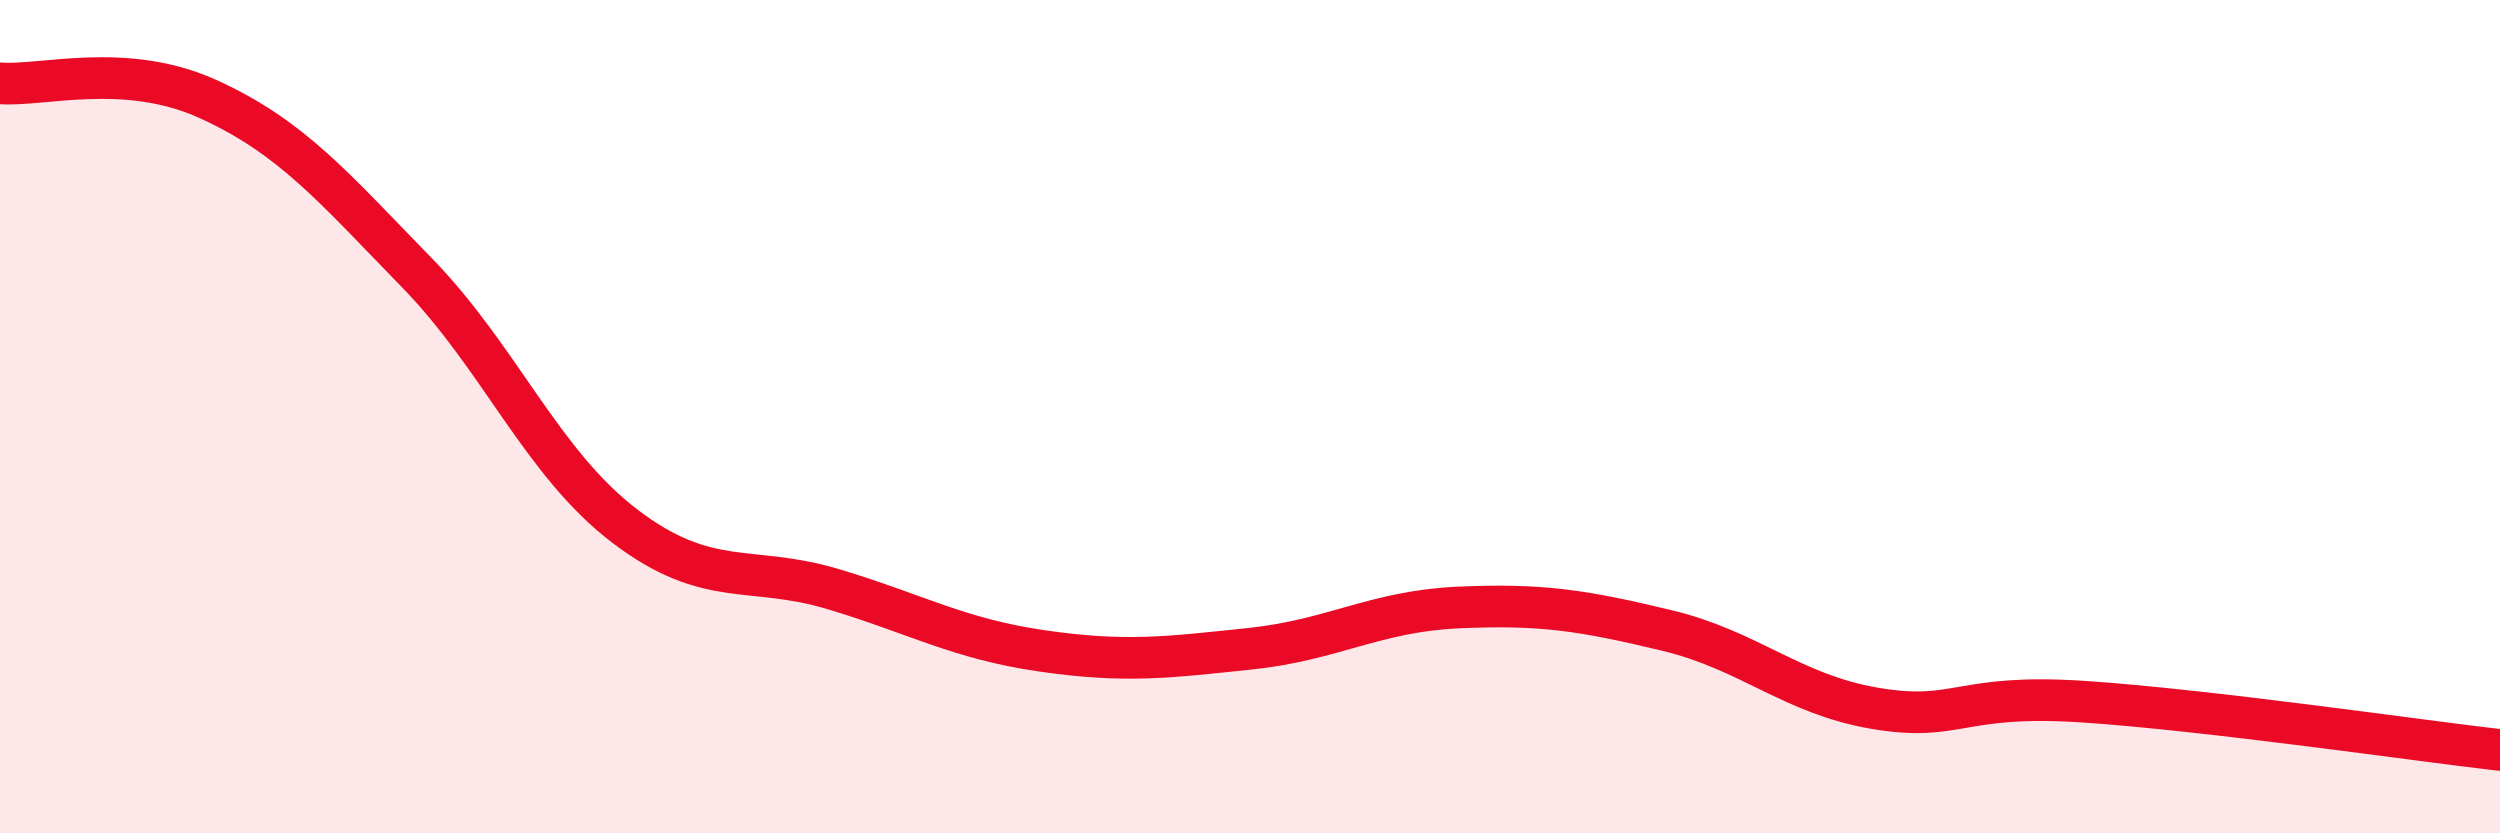 
    <svg width="60" height="20" viewBox="0 0 60 20" xmlns="http://www.w3.org/2000/svg">
      <path
        d="M 0,2 C 1,2.08 3,1.47 5,2.38 C 7,3.29 8,4.49 10,6.54 C 12,8.59 13,11.11 15,12.63 C 17,14.15 18,13.54 20,14.14 C 22,14.74 23,15.33 25,15.62 C 27,15.91 28,15.78 30,15.57 C 32,15.36 33,14.67 35,14.58 C 37,14.49 38,14.65 40,15.13 C 42,15.61 43,16.66 45,17 C 47,17.34 47,16.64 50,16.84 C 53,17.04 58,17.77 60,18L60 20L0 20Z"
        fill="#EB0A25"
        opacity="0.1"
        stroke-linecap="round"
        stroke-linejoin="round"
      />
      <path
        d="M 0,2 C 1,2.08 3,1.47 5,2.38 C 7,3.29 8,4.49 10,6.54 C 12,8.59 13,11.11 15,12.63 C 17,14.15 18,13.54 20,14.14 C 22,14.74 23,15.33 25,15.62 C 27,15.91 28,15.78 30,15.57 C 32,15.36 33,14.67 35,14.58 C 37,14.49 38,14.65 40,15.13 C 42,15.61 43,16.66 45,17 C 47,17.34 47,16.64 50,16.84 C 53,17.04 58,17.77 60,18"
        stroke="#EB0A25"
        stroke-width="1"
        fill="none"
        stroke-linecap="round"
        stroke-linejoin="round"
      />
    </svg>
  